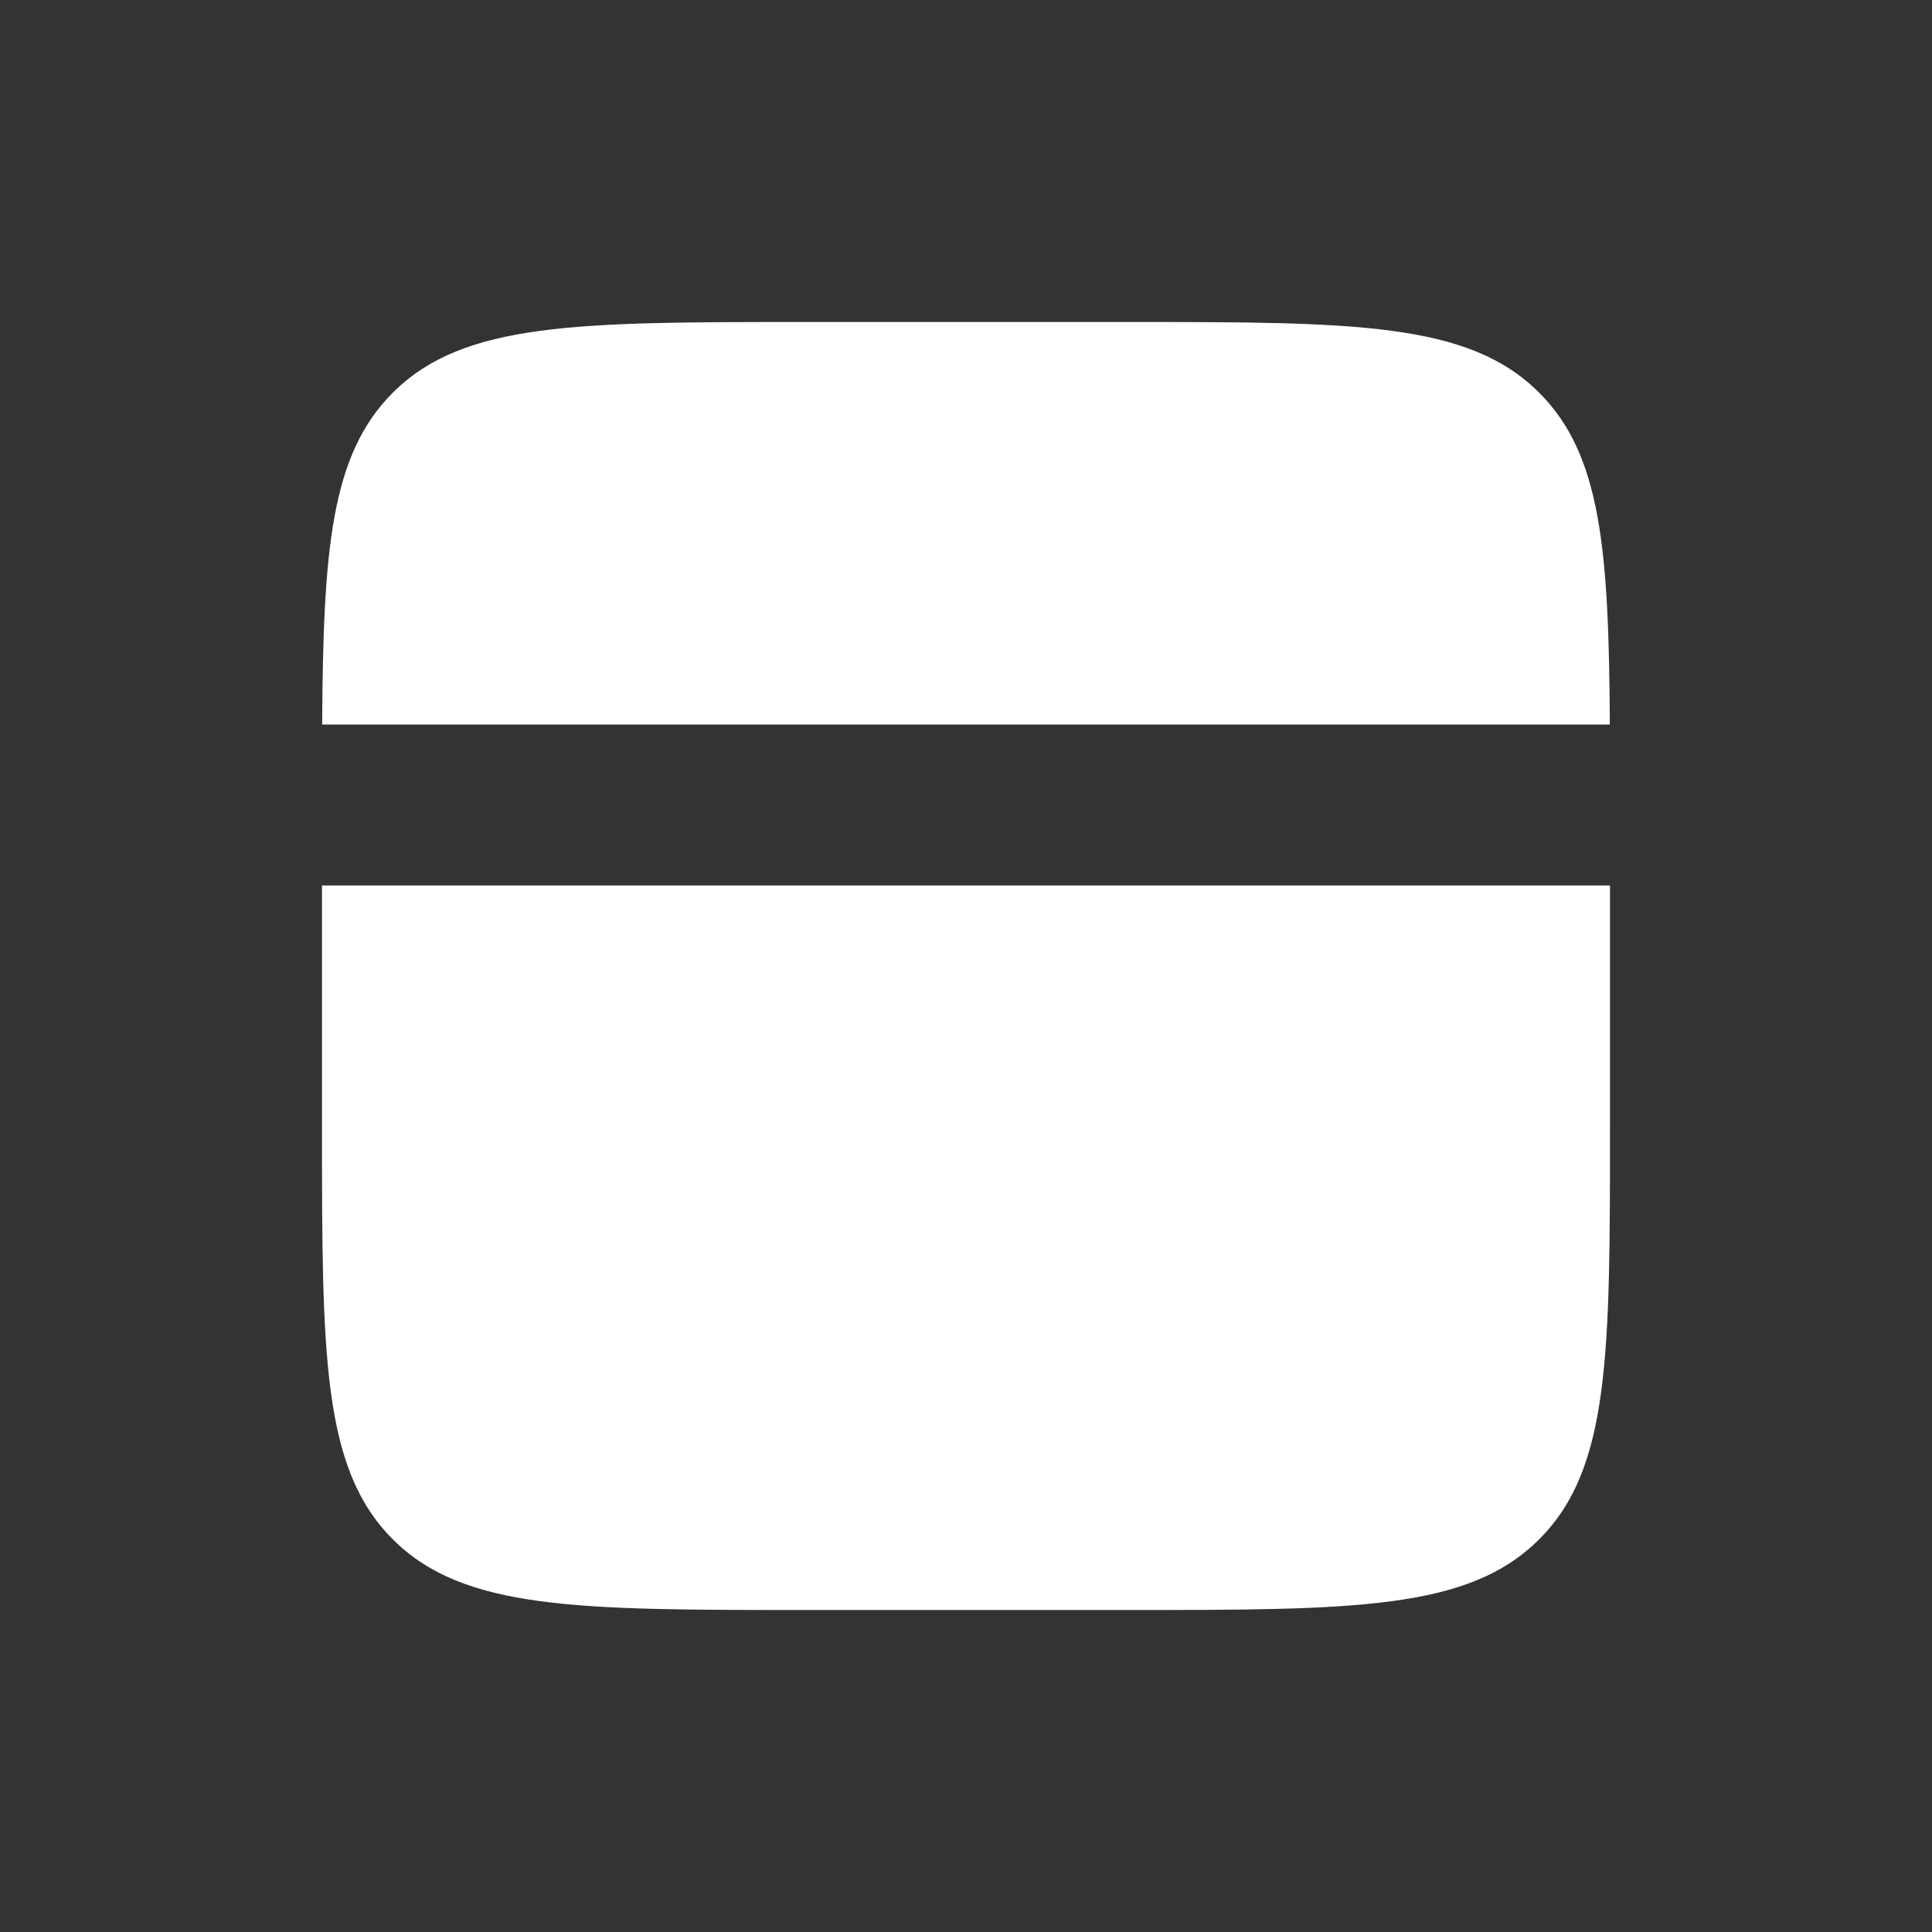 <svg xmlns="http://www.w3.org/2000/svg" width="20" height="20" viewBox="0 0 24 24" fill="none"><rect x="0" y="0" width="24" height="24" fill="#333333" stroke="none"/><path fill-rule="evenodd" clip-rule="evenodd" d="M4.002 9H19.998C19.986 6.825 19.89 5.647 19.121 4.879C18.243 4 16.828 4 14 4H10C7.172 4 5.757 4 4.879 4.879C4.11 5.647 4.014 6.825 4.002 9ZM20 11H4V14C4 16.828 4 18.243 4.879 19.121C5.757 20 7.172 20 10 20H14C16.828 20 18.243 20 19.121 19.121C20 18.243 20 16.828 20 14V11Z" fill="#ffffffff"></path></svg>
